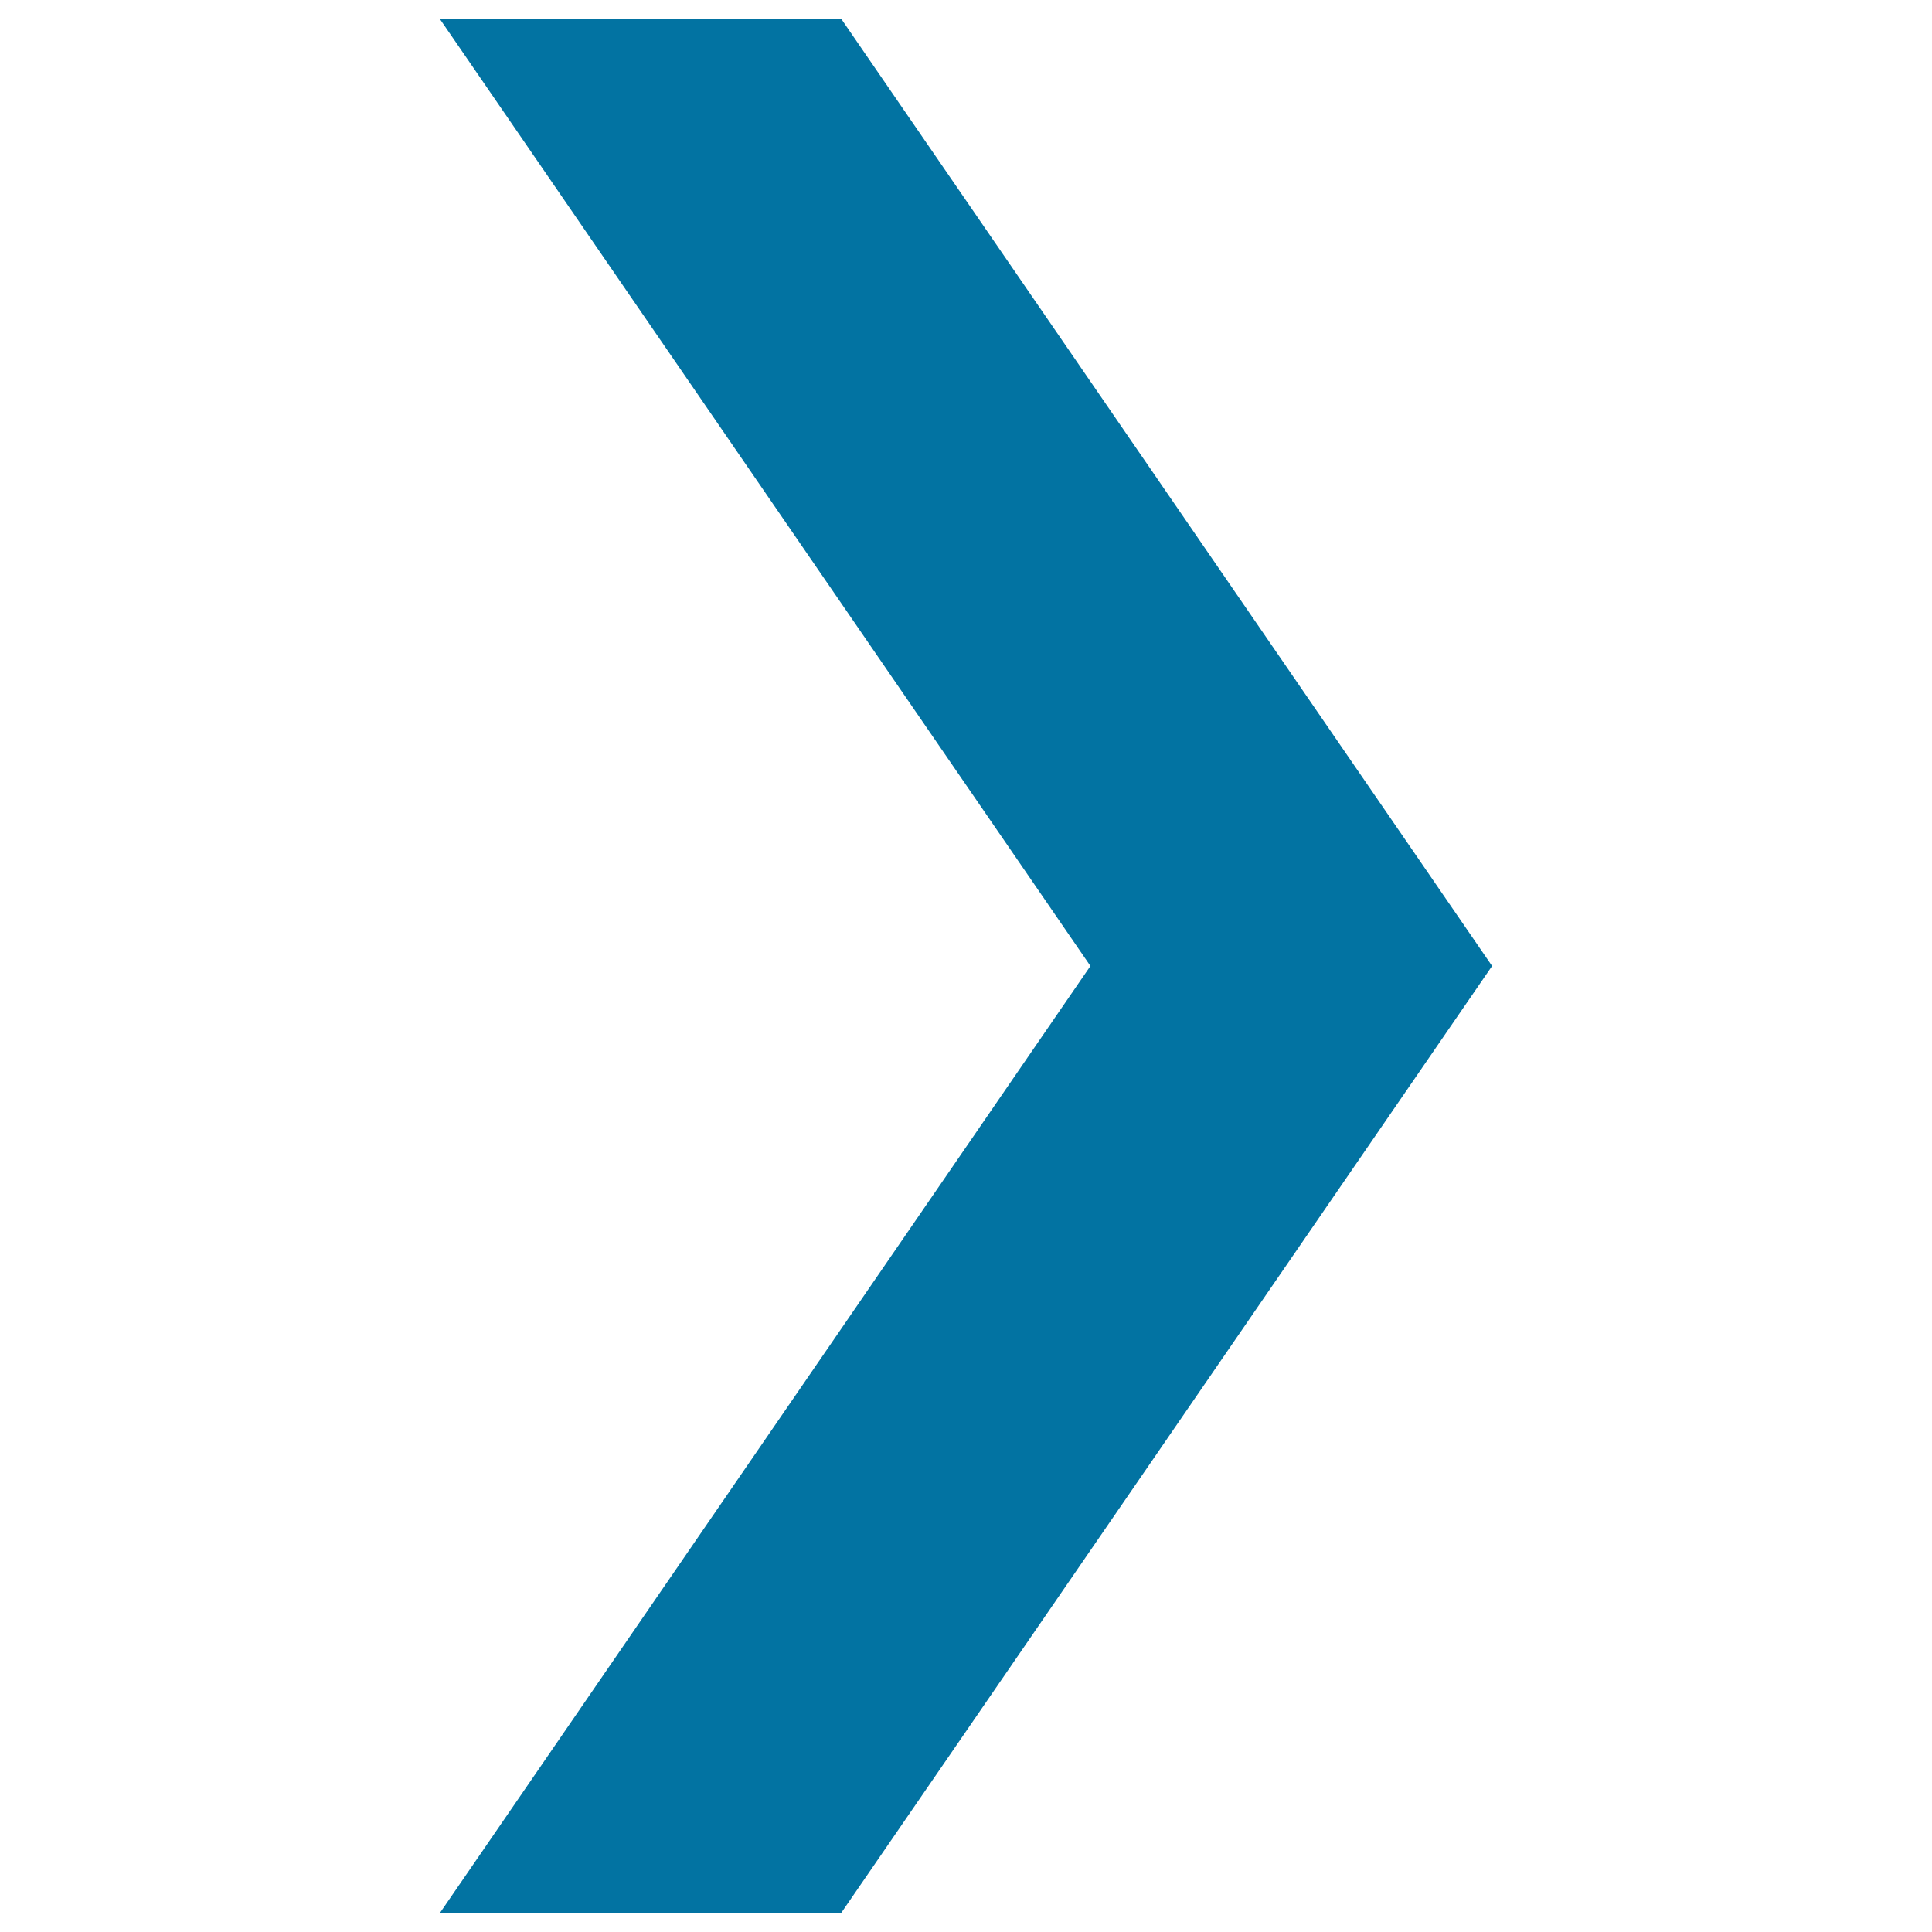 <svg xmlns="http://www.w3.org/2000/svg" viewBox="0 0 1000 1000" style="fill:#0273a2">
<title>Page flip right SVG icon</title>
<path d="M227.8,990l336.6-490L227.8,10h207.8l336.7,490L435.5,990H227.8z"/>
</svg>